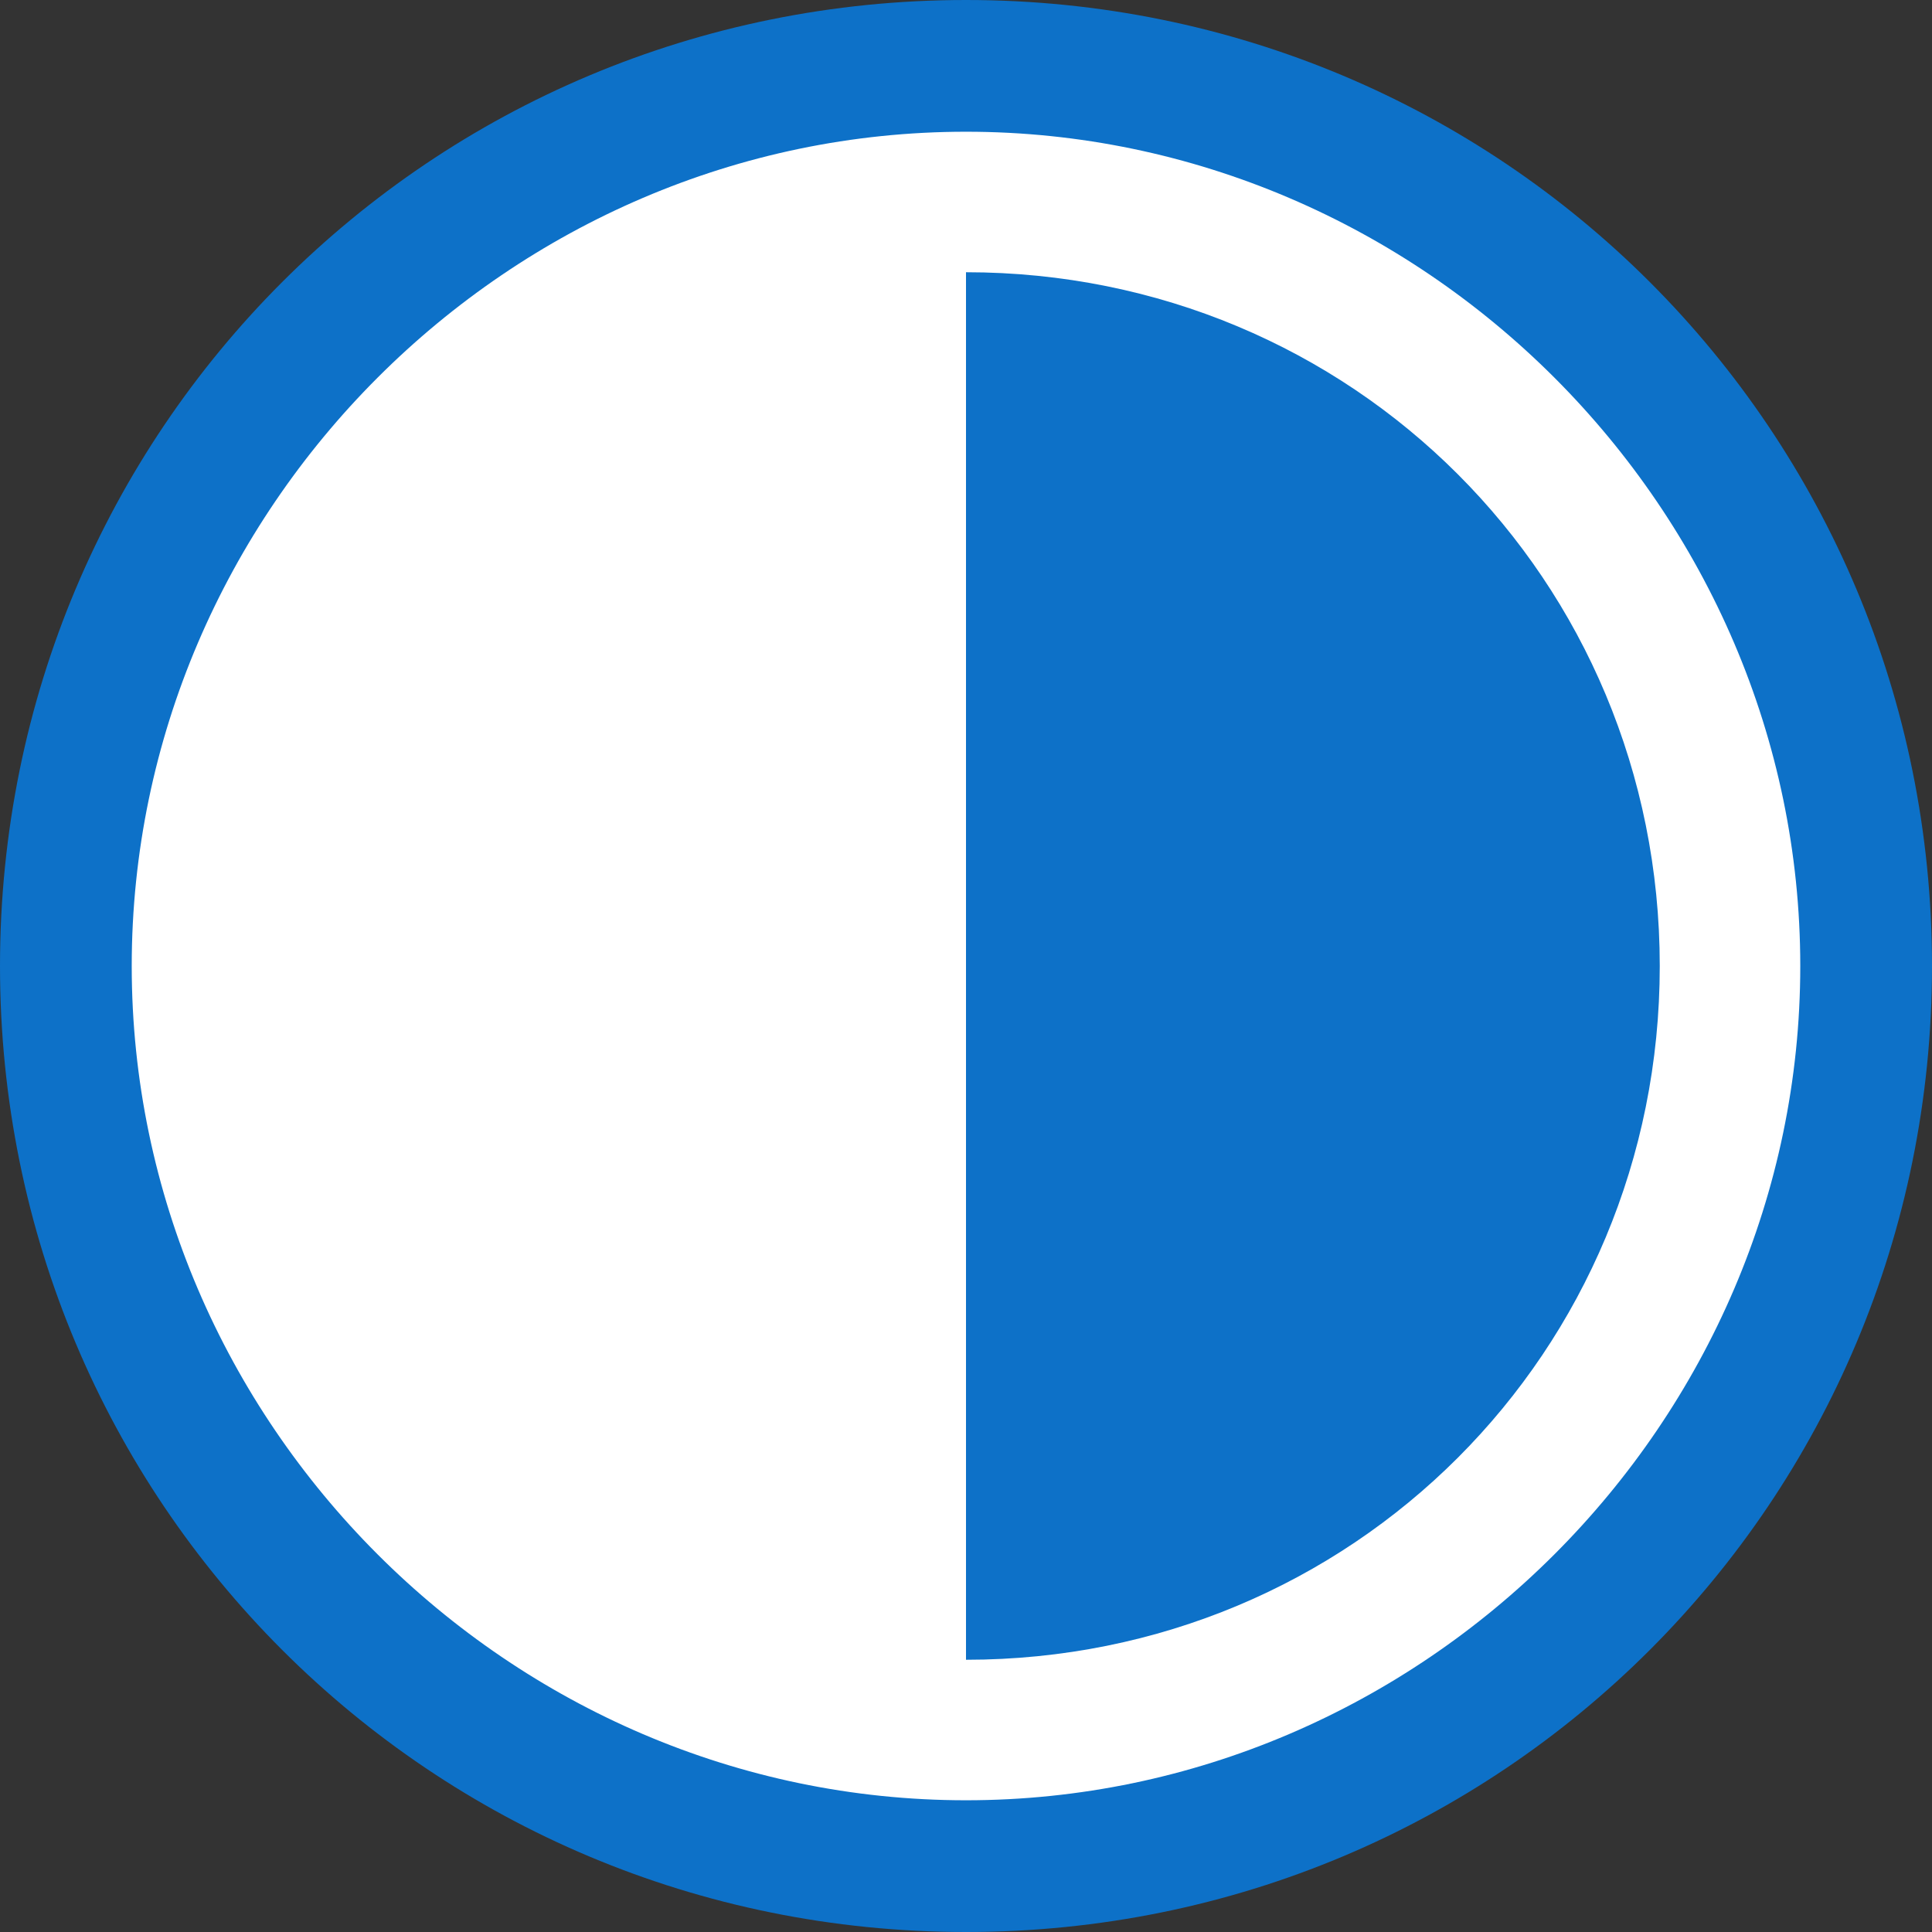 <svg xmlns="http://www.w3.org/2000/svg" id="Layer_1" width="22" height="22" x="0" y="0" version="1.1" xml:space="preserve"><rect width="100%" height="100%" fill="#333333" stroke="none"/><style>.st1{fill:#0d71c8}</style><circle cx="11" cy="11" r="10.2" fill="#fff"/><path d="M11 1.5c5.2 0 9.5 4.3 9.5 9.5s-4.3 9.5-9.5 9.5-9.5-4.3-9.5-9.5S5.8 1.5 11 1.5M11 0C4.9 0 0 4.9 0 11s4.9 11 11 11 11-4.9 11-11S17.1 0 11 0z" class="st1"/><path d="M11 18.9c4.4 0 7.9-3.5 7.9-7.9S15.4 3.1 11 3.1v15.8z" class="st1"/></svg>